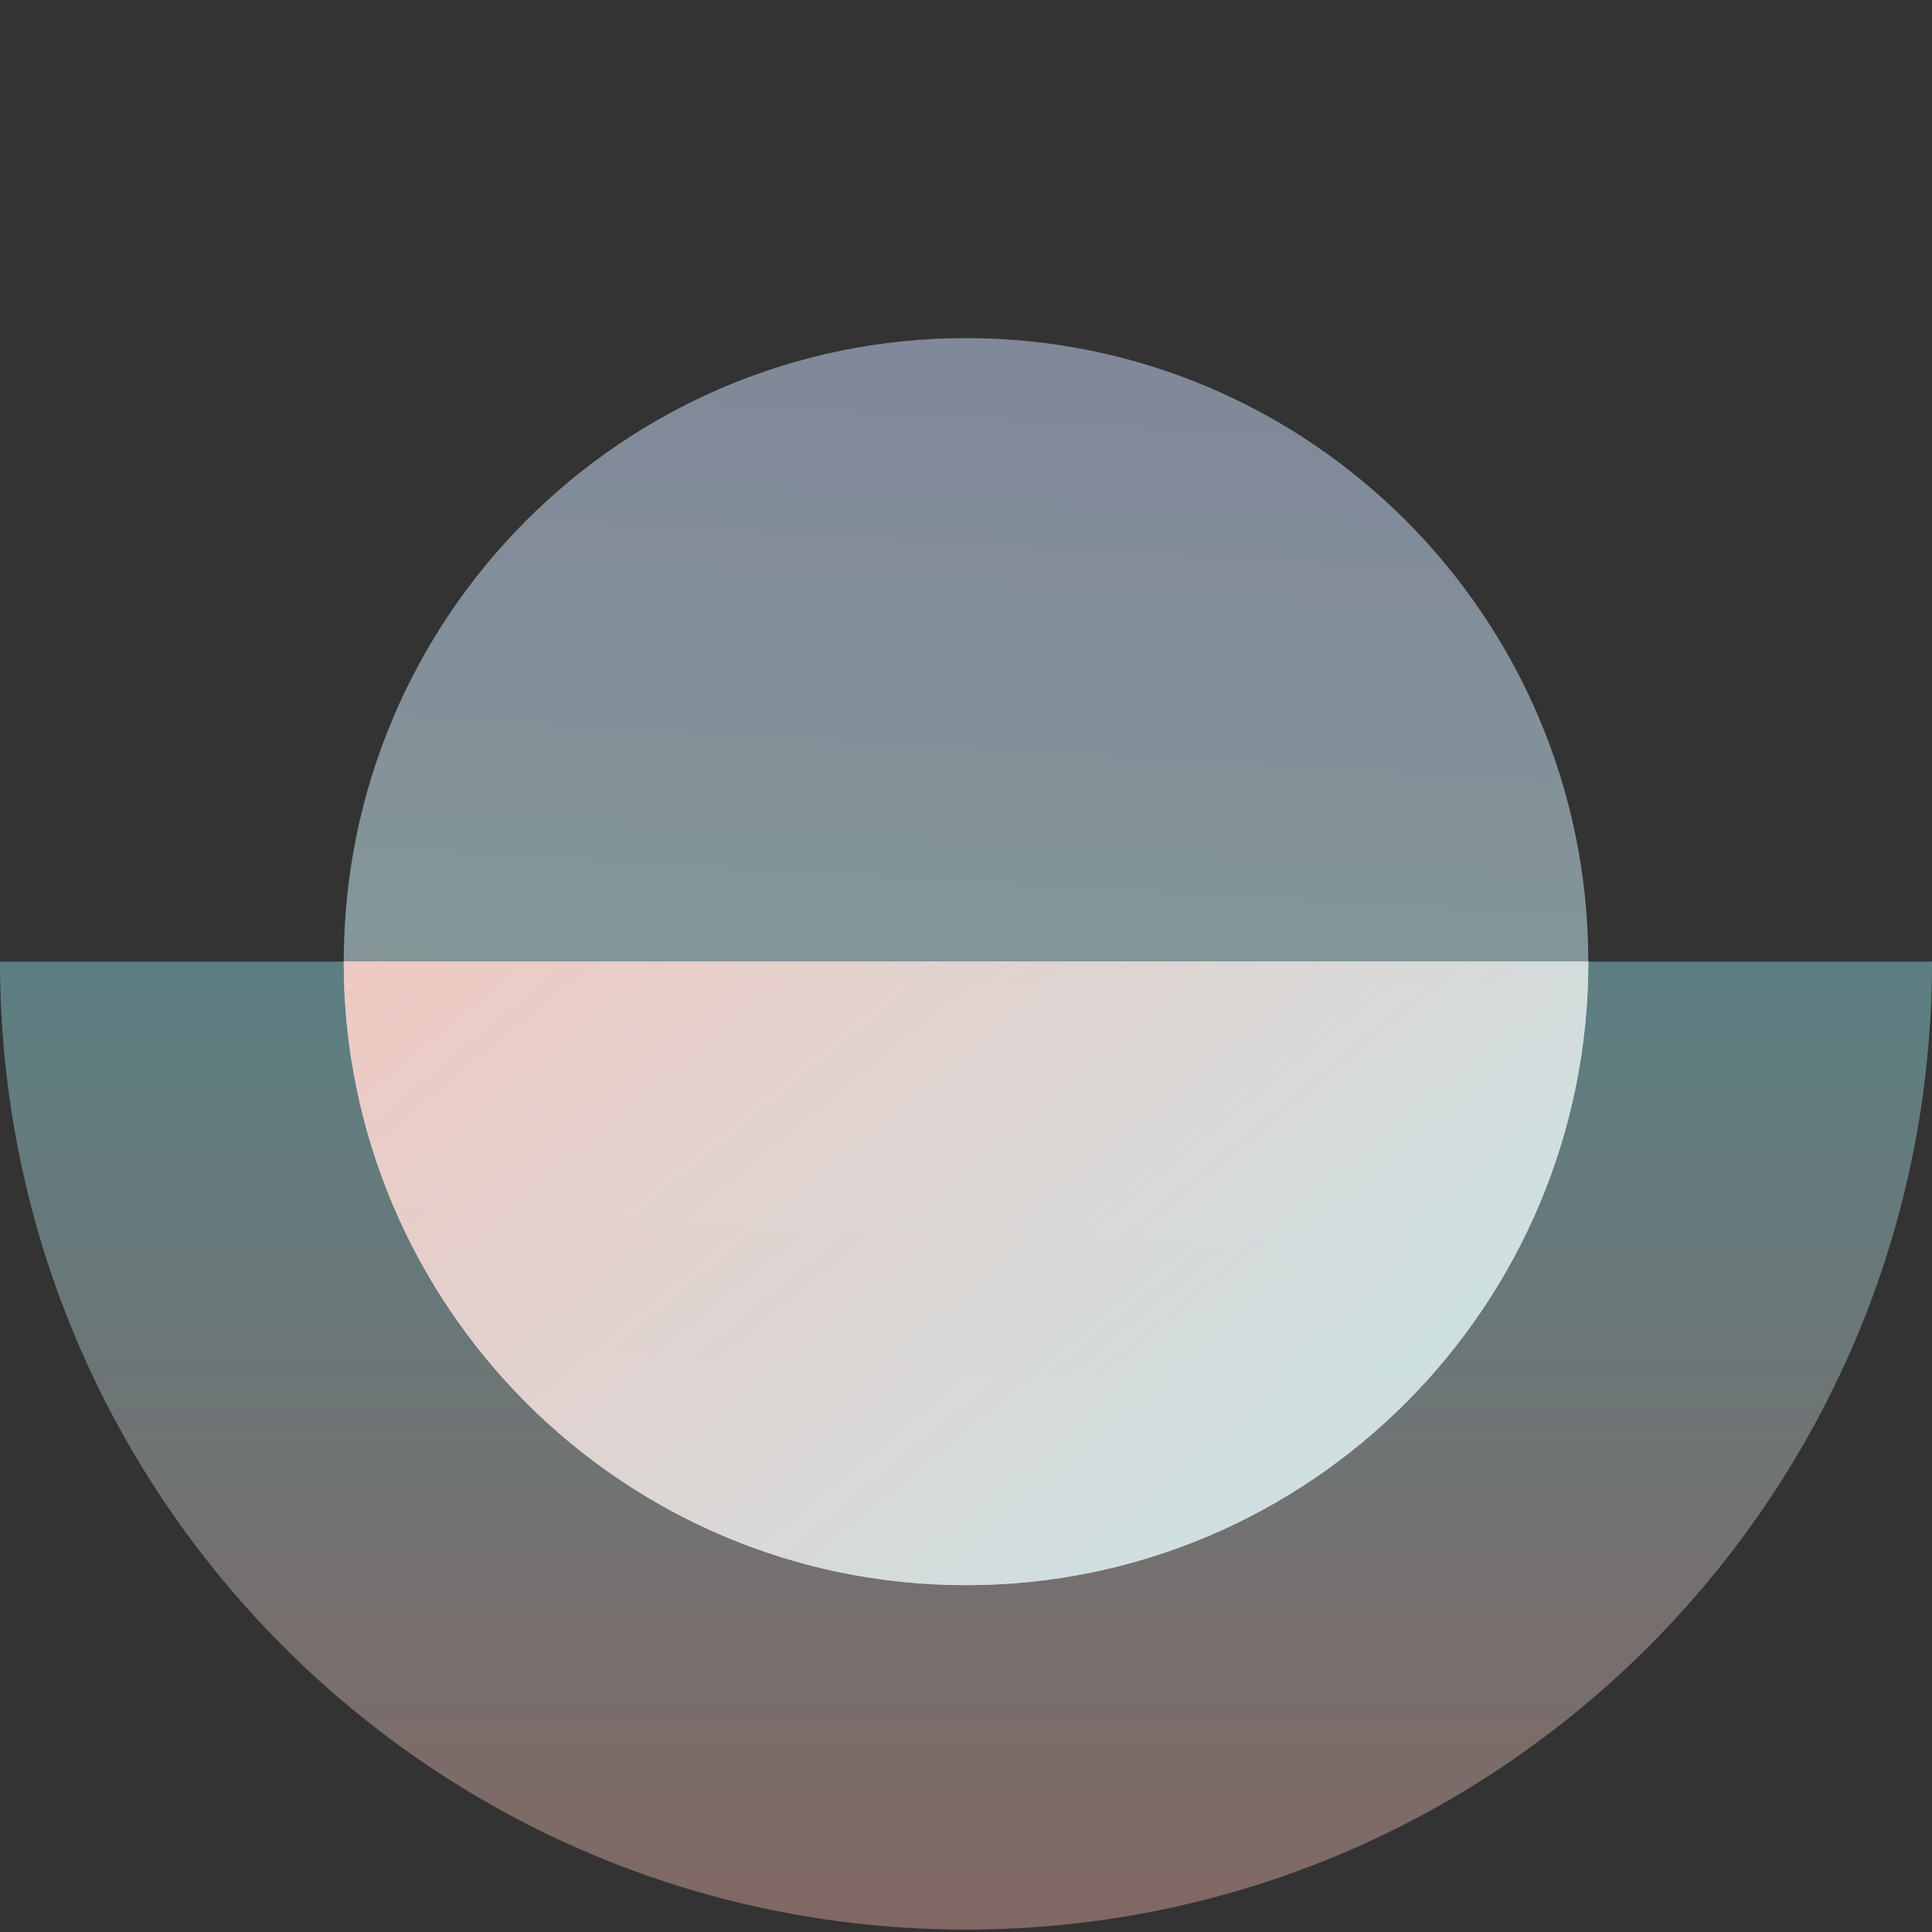 <svg
  width="80"
  height="80"
  viewBox="0 -14 80 80"
  fill="none"
  xmlns="http://www.w3.org/2000/svg"
>
  <rect x="0" y="-14" width="80" height="80" fill="#333333" stroke="none"/>
  <g clip-path="url(#clip0_813_15306)">
    <path
      opacity="0.5"
      d="M40.001 51.638C54.232 51.638 65.768 40.079 65.768 25.819C65.768 11.559 54.232 -0 40.001 -0C25.771 -0 14.234 11.559 14.234 25.819C14.234 40.079 25.771 51.638 40.001 51.638Z"
      fill="url(#paint0_linear_813_15306)"
    />
    <path
      opacity="0.4"
      d="M0 25.819C0 47.956 17.908 65.9 40 65.9C62.092 65.9 80 47.956 80 25.819H0Z"
      fill="url(#paint1_linear_813_15306)"
    />
    <g opacity="0.6">
      <path
        d="M14.234 25.819C14.234 40.081 25.773 51.638 40.001 51.638C54.23 51.638 65.768 40.077 65.768 25.819H14.234Z"
        fill="url(#paint2_linear_813_15306)"
      />
      <path
        d="M14.234 25.819C14.234 40.081 25.773 51.638 40.001 51.638C54.23 51.638 65.768 40.077 65.768 25.819H14.234Z"
        fill="white"
      />
    </g>
    <path
      opacity="0.9"
      d="M14.234 25.819C14.234 40.081 25.773 51.638 40.001 51.638C54.23 51.638 65.768 40.077 65.768 25.819H14.234Z"
      fill="url(#paint3_linear_813_15306)"
    />
  </g>
  <defs>
    <linearGradient
      id="paint0_linear_813_15306"
      x1="55.862"
      y1="46.608"
      x2="58.488"
      y2="-0"
      gradientUnits="userSpaceOnUse"
    >
      <stop stop-color="#FFAB9F" />
      <stop offset="0.422" stop-color="#D5FBFF" />
      <stop offset="1" stop-color="#CFDCFF" />
    </linearGradient>
    <linearGradient
      id="paint1_linear_813_15306"
      x1="40"
      y1="25.819"
      x2="40"
      y2="69.189"
      gradientUnits="userSpaceOnUse"
    >
      <stop stop-color="#9AF0F9" />
      <stop offset="1" stop-color="#FEB2A7" />
    </linearGradient>
    <linearGradient
      id="paint2_linear_813_15306"
      x1="40.001"
      y1="25.819"
      x2="40.001"
      y2="51.638"
      gradientUnits="userSpaceOnUse"
    >
      <stop stop-color="#5ACDD9" />
      <stop offset="1" stop-color="#3E6AE0" stop-opacity="0.59" />
    </linearGradient>
    <linearGradient
      id="paint3_linear_813_15306"
      x1="56.388"
      y1="43.457"
      x2="31.049"
      y2="12.735"
      gradientUnits="userSpaceOnUse"
    >
      <stop stop-color="#CEE0E1" />
      <stop offset="1" stop-color="#F2C7C0" />
    </linearGradient>
    <clipPath id="clip0_813_15306">
      <rect width="80" height="65.9" fill="white" />
    </clipPath>
  </defs>
</svg>
